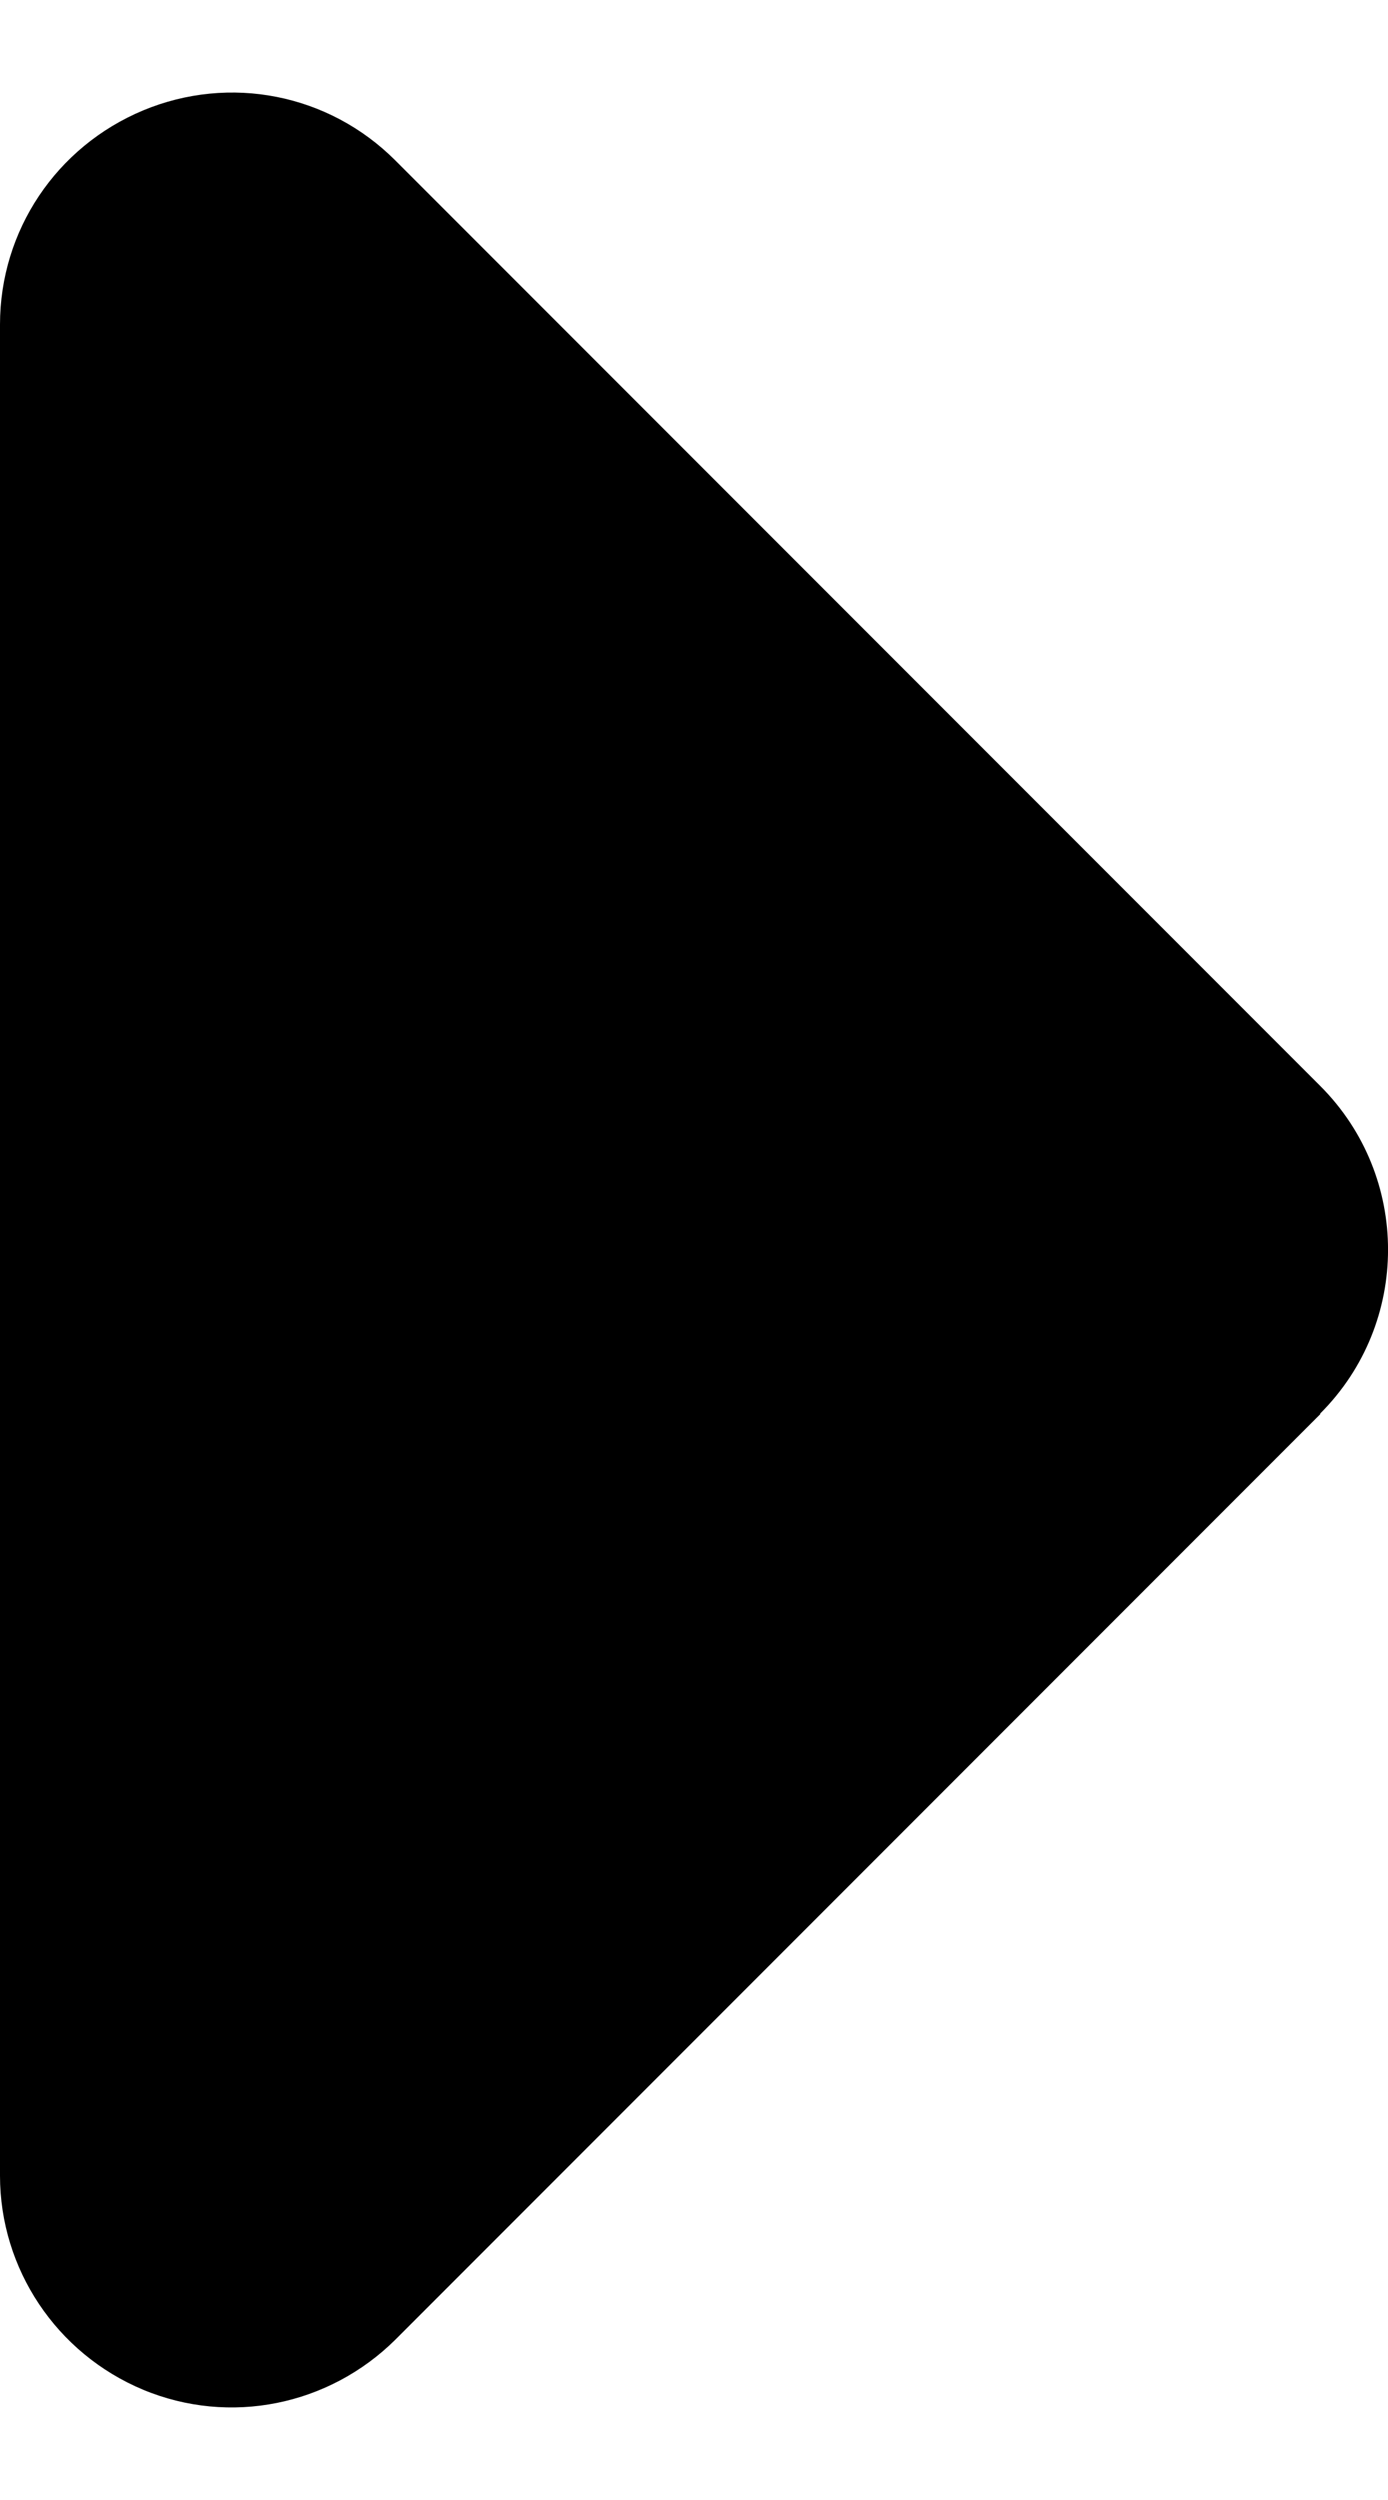 <?xml version="1.0" encoding="UTF-8" standalone="no"?><!DOCTYPE svg PUBLIC "-//W3C//DTD SVG 1.1//EN" "http://www.w3.org/Graphics/SVG/1.1/DTD/svg11.dtd"><svg width="100%" height="100%" viewBox="0 0 10 18" version="1.1" xmlns="http://www.w3.org/2000/svg" xmlns:xlink="http://www.w3.org/1999/xlink" xml:space="preserve" xmlns:serif="http://www.serif.com/" style="fill-rule:evenodd;clip-rule:evenodd;stroke-linejoin:round;stroke-miterlimit:2;"><path id="caret_right_solid_active" d="M9.512,10.177c0.651,-0.651 0.651,-1.707 -0,-2.358l-6.664,-6.664c-0.479,-0.479 -1.192,-0.62 -1.817,-0.36c-0.625,0.261 -1.031,0.865 -1.031,1.542l-0,13.328c-0,0.671 0.406,1.28 1.031,1.541c0.625,0.26 1.338,0.114 1.817,-0.36l6.664,-6.664l-0,-0.005Z" style="fill-rule:nonzero;"/></svg>